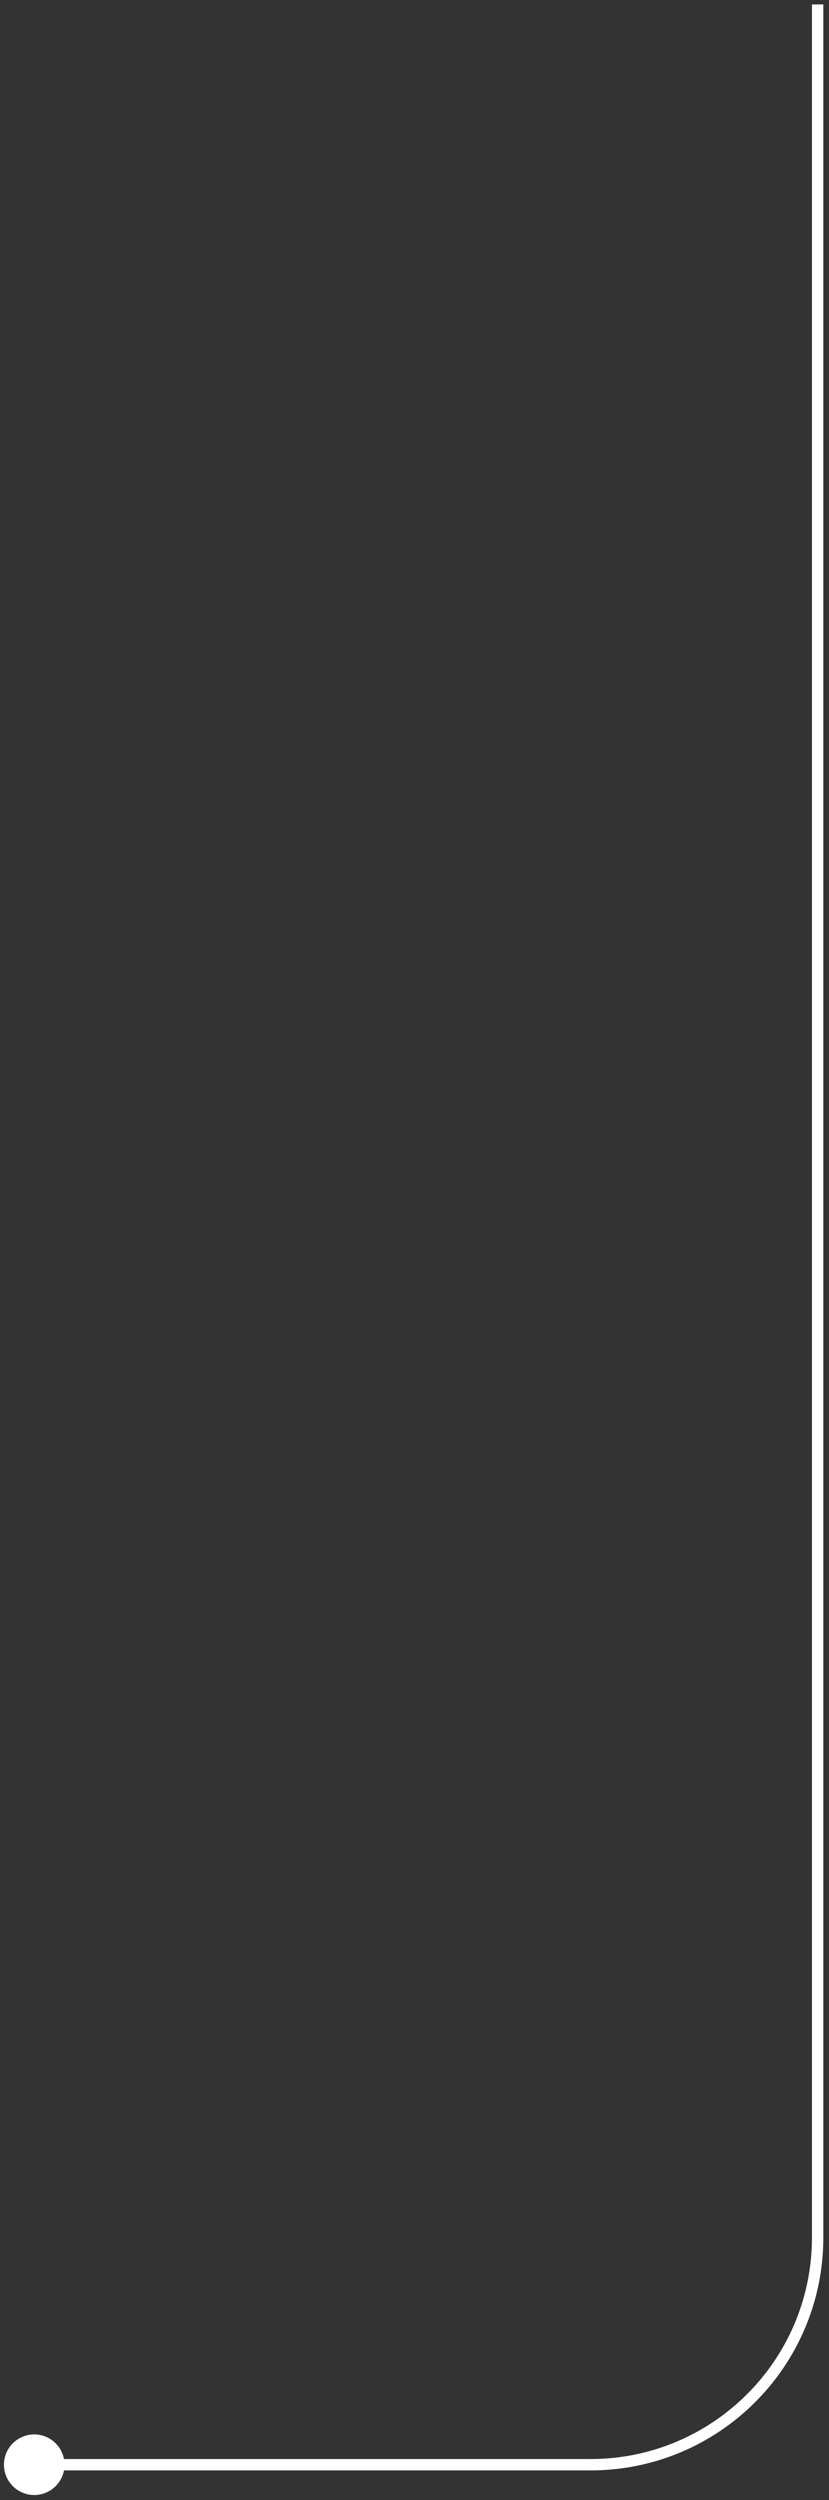 <?xml version="1.0" encoding="UTF-8"?> <svg xmlns="http://www.w3.org/2000/svg" width="73" height="220" viewBox="0 0 73 220" fill="none"><rect x="0" y="0" width="73" height="220" fill="#333333" stroke="none"/><path d="M3.015 214.222C4.487 214.222 5.681 215.416 5.681 216.889C5.681 218.361 4.487 219.555 3.015 219.555C1.542 219.555 0.348 218.361 0.348 216.889C0.348 215.416 1.542 214.222 3.015 214.222ZM71.5 0.889L71.5 0.389L72.5 0.389L72.5 0.889L71.5 0.889ZM3.015 216.389L52 216.389L52 217.389L3.015 217.389L3.015 216.389ZM71.5 196.889L71.5 0.889L72.5 0.889L72.5 196.889L71.5 196.889ZM52 216.389C62.77 216.389 71.5 207.658 71.5 196.889L72.5 196.889C72.5 208.211 63.322 217.389 52 217.389L52 216.389Z" fill="white"></path></svg> 